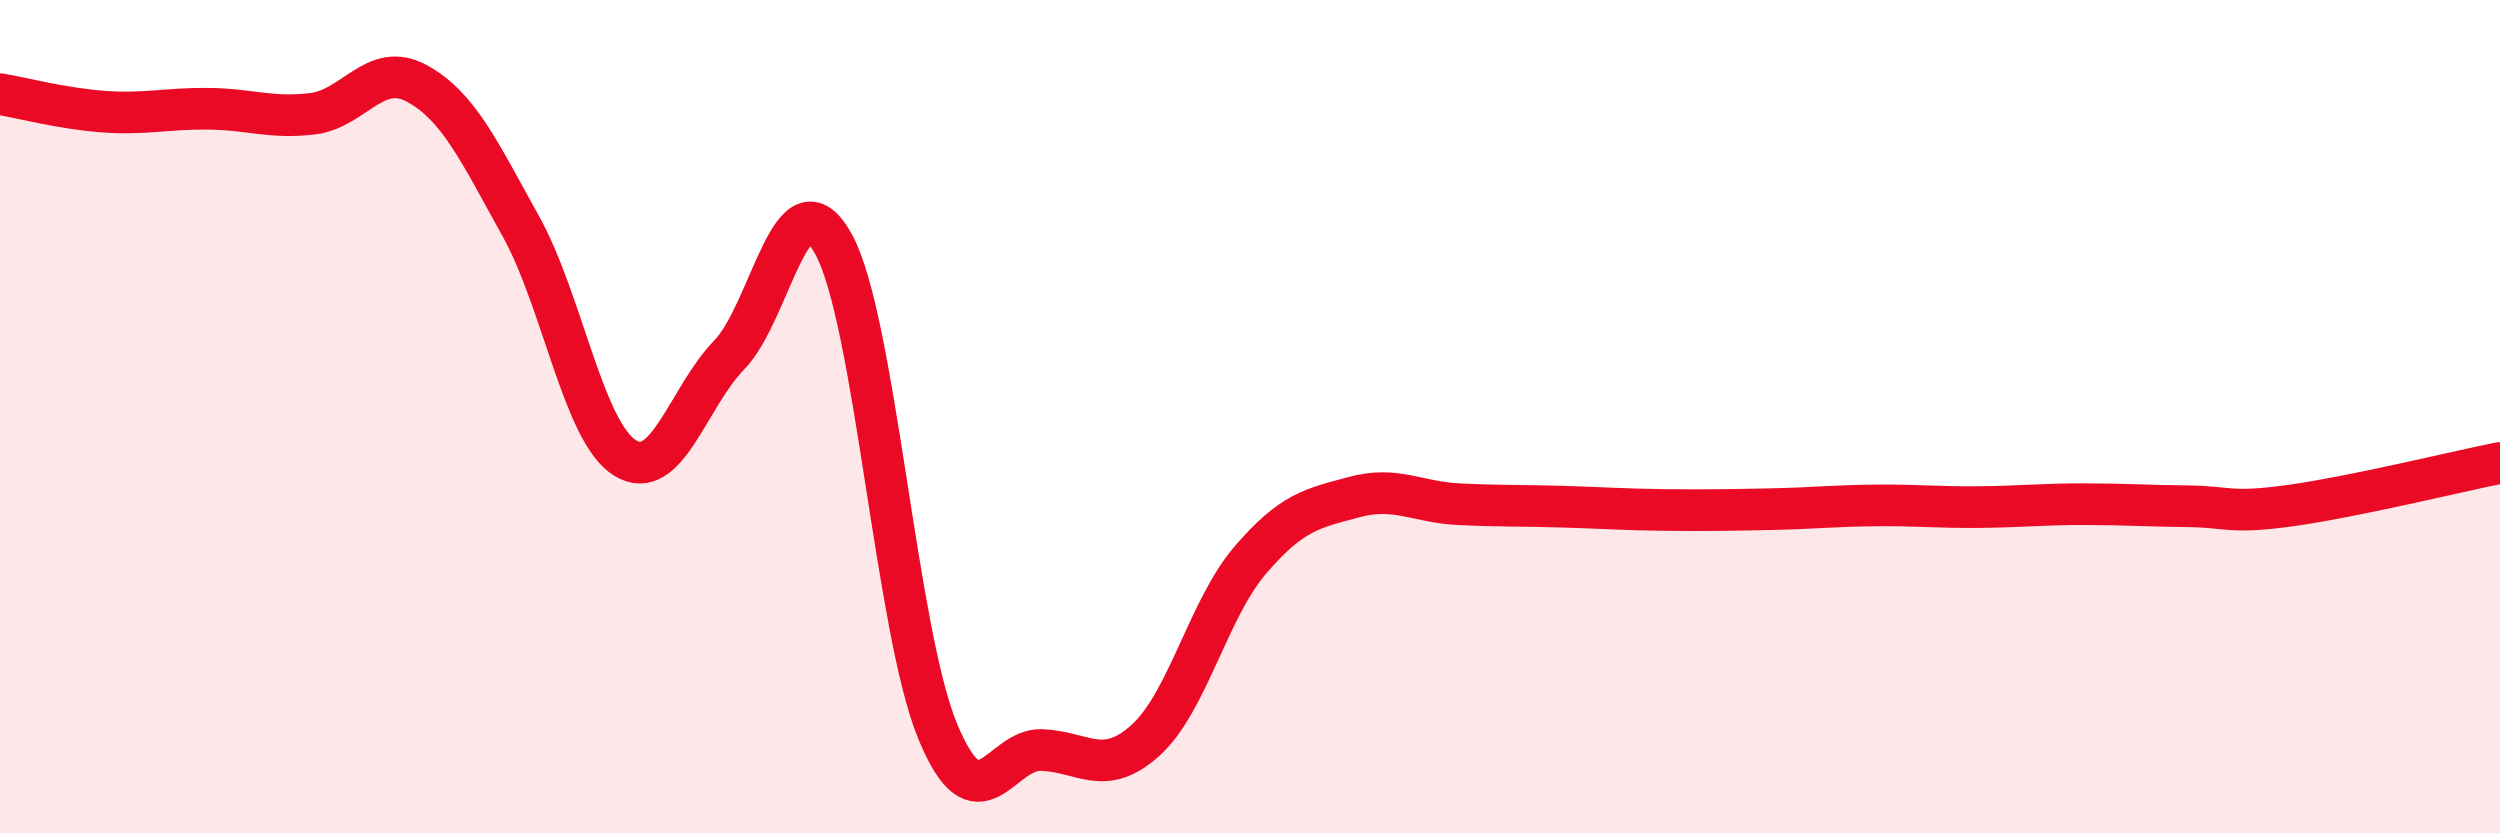 
    <svg width="60" height="20" viewBox="0 0 60 20" xmlns="http://www.w3.org/2000/svg">
      <path
        d="M 0,2.26 C 0.5,2.34 1.5,2.61 2.5,2.68 C 3.5,2.75 4,2.6 5,2.61 C 6,2.62 6.5,2.85 7.5,2.73 C 8.5,2.61 9,1.46 10,2 C 11,2.54 11.5,3.63 12.5,5.43 C 13.5,7.23 14,10.37 15,10.99 C 16,11.61 16.5,9.55 17.5,8.52 C 18.5,7.49 19,4.05 20,5.85 C 21,7.65 21.5,15.11 22.5,17.54 C 23.5,19.97 24,17.96 25,18 C 26,18.04 26.5,18.67 27.5,17.76 C 28.5,16.85 29,14.62 30,13.45 C 31,12.28 31.5,12.2 32.5,11.93 C 33.5,11.66 34,12.05 35,12.1 C 36,12.15 36.5,12.13 37.5,12.16 C 38.5,12.19 39,12.23 40,12.24 C 41,12.25 41.5,12.24 42.5,12.22 C 43.5,12.2 44,12.14 45,12.13 C 46,12.12 46.5,12.18 47.5,12.17 C 48.5,12.16 49,12.1 50,12.1 C 51,12.1 51.5,12.14 52.5,12.15 C 53.5,12.16 53.5,12.34 55,12.13 C 56.5,11.92 59,11.31 60,11.11L60 20L0 20Z"
        fill="#EB0A25"
        opacity="0.1"
        stroke-linecap="round"
        stroke-linejoin="round"
      />
      <path
        d="M 0,2.26 C 0.5,2.34 1.5,2.61 2.5,2.68 C 3.5,2.75 4,2.6 5,2.61 C 6,2.62 6.5,2.85 7.5,2.73 C 8.5,2.61 9,1.46 10,2 C 11,2.54 11.5,3.63 12.5,5.43 C 13.5,7.23 14,10.37 15,10.99 C 16,11.61 16.5,9.55 17.5,8.52 C 18.5,7.49 19,4.05 20,5.85 C 21,7.65 21.5,15.11 22.5,17.54 C 23.5,19.97 24,17.96 25,18 C 26,18.04 26.5,18.67 27.5,17.76 C 28.5,16.85 29,14.62 30,13.45 C 31,12.28 31.5,12.2 32.5,11.93 C 33.5,11.66 34,12.05 35,12.1 C 36,12.15 36.5,12.13 37.5,12.16 C 38.5,12.19 39,12.23 40,12.24 C 41,12.25 41.5,12.24 42.5,12.22 C 43.5,12.2 44,12.14 45,12.13 C 46,12.12 46.5,12.18 47.5,12.17 C 48.5,12.16 49,12.1 50,12.1 C 51,12.1 51.5,12.14 52.5,12.15 C 53.5,12.16 53.5,12.34 55,12.13 C 56.5,11.92 59,11.31 60,11.11"
        stroke="#EB0A25"
        stroke-width="1"
        fill="none"
        stroke-linecap="round"
        stroke-linejoin="round"
      />
    </svg>
  